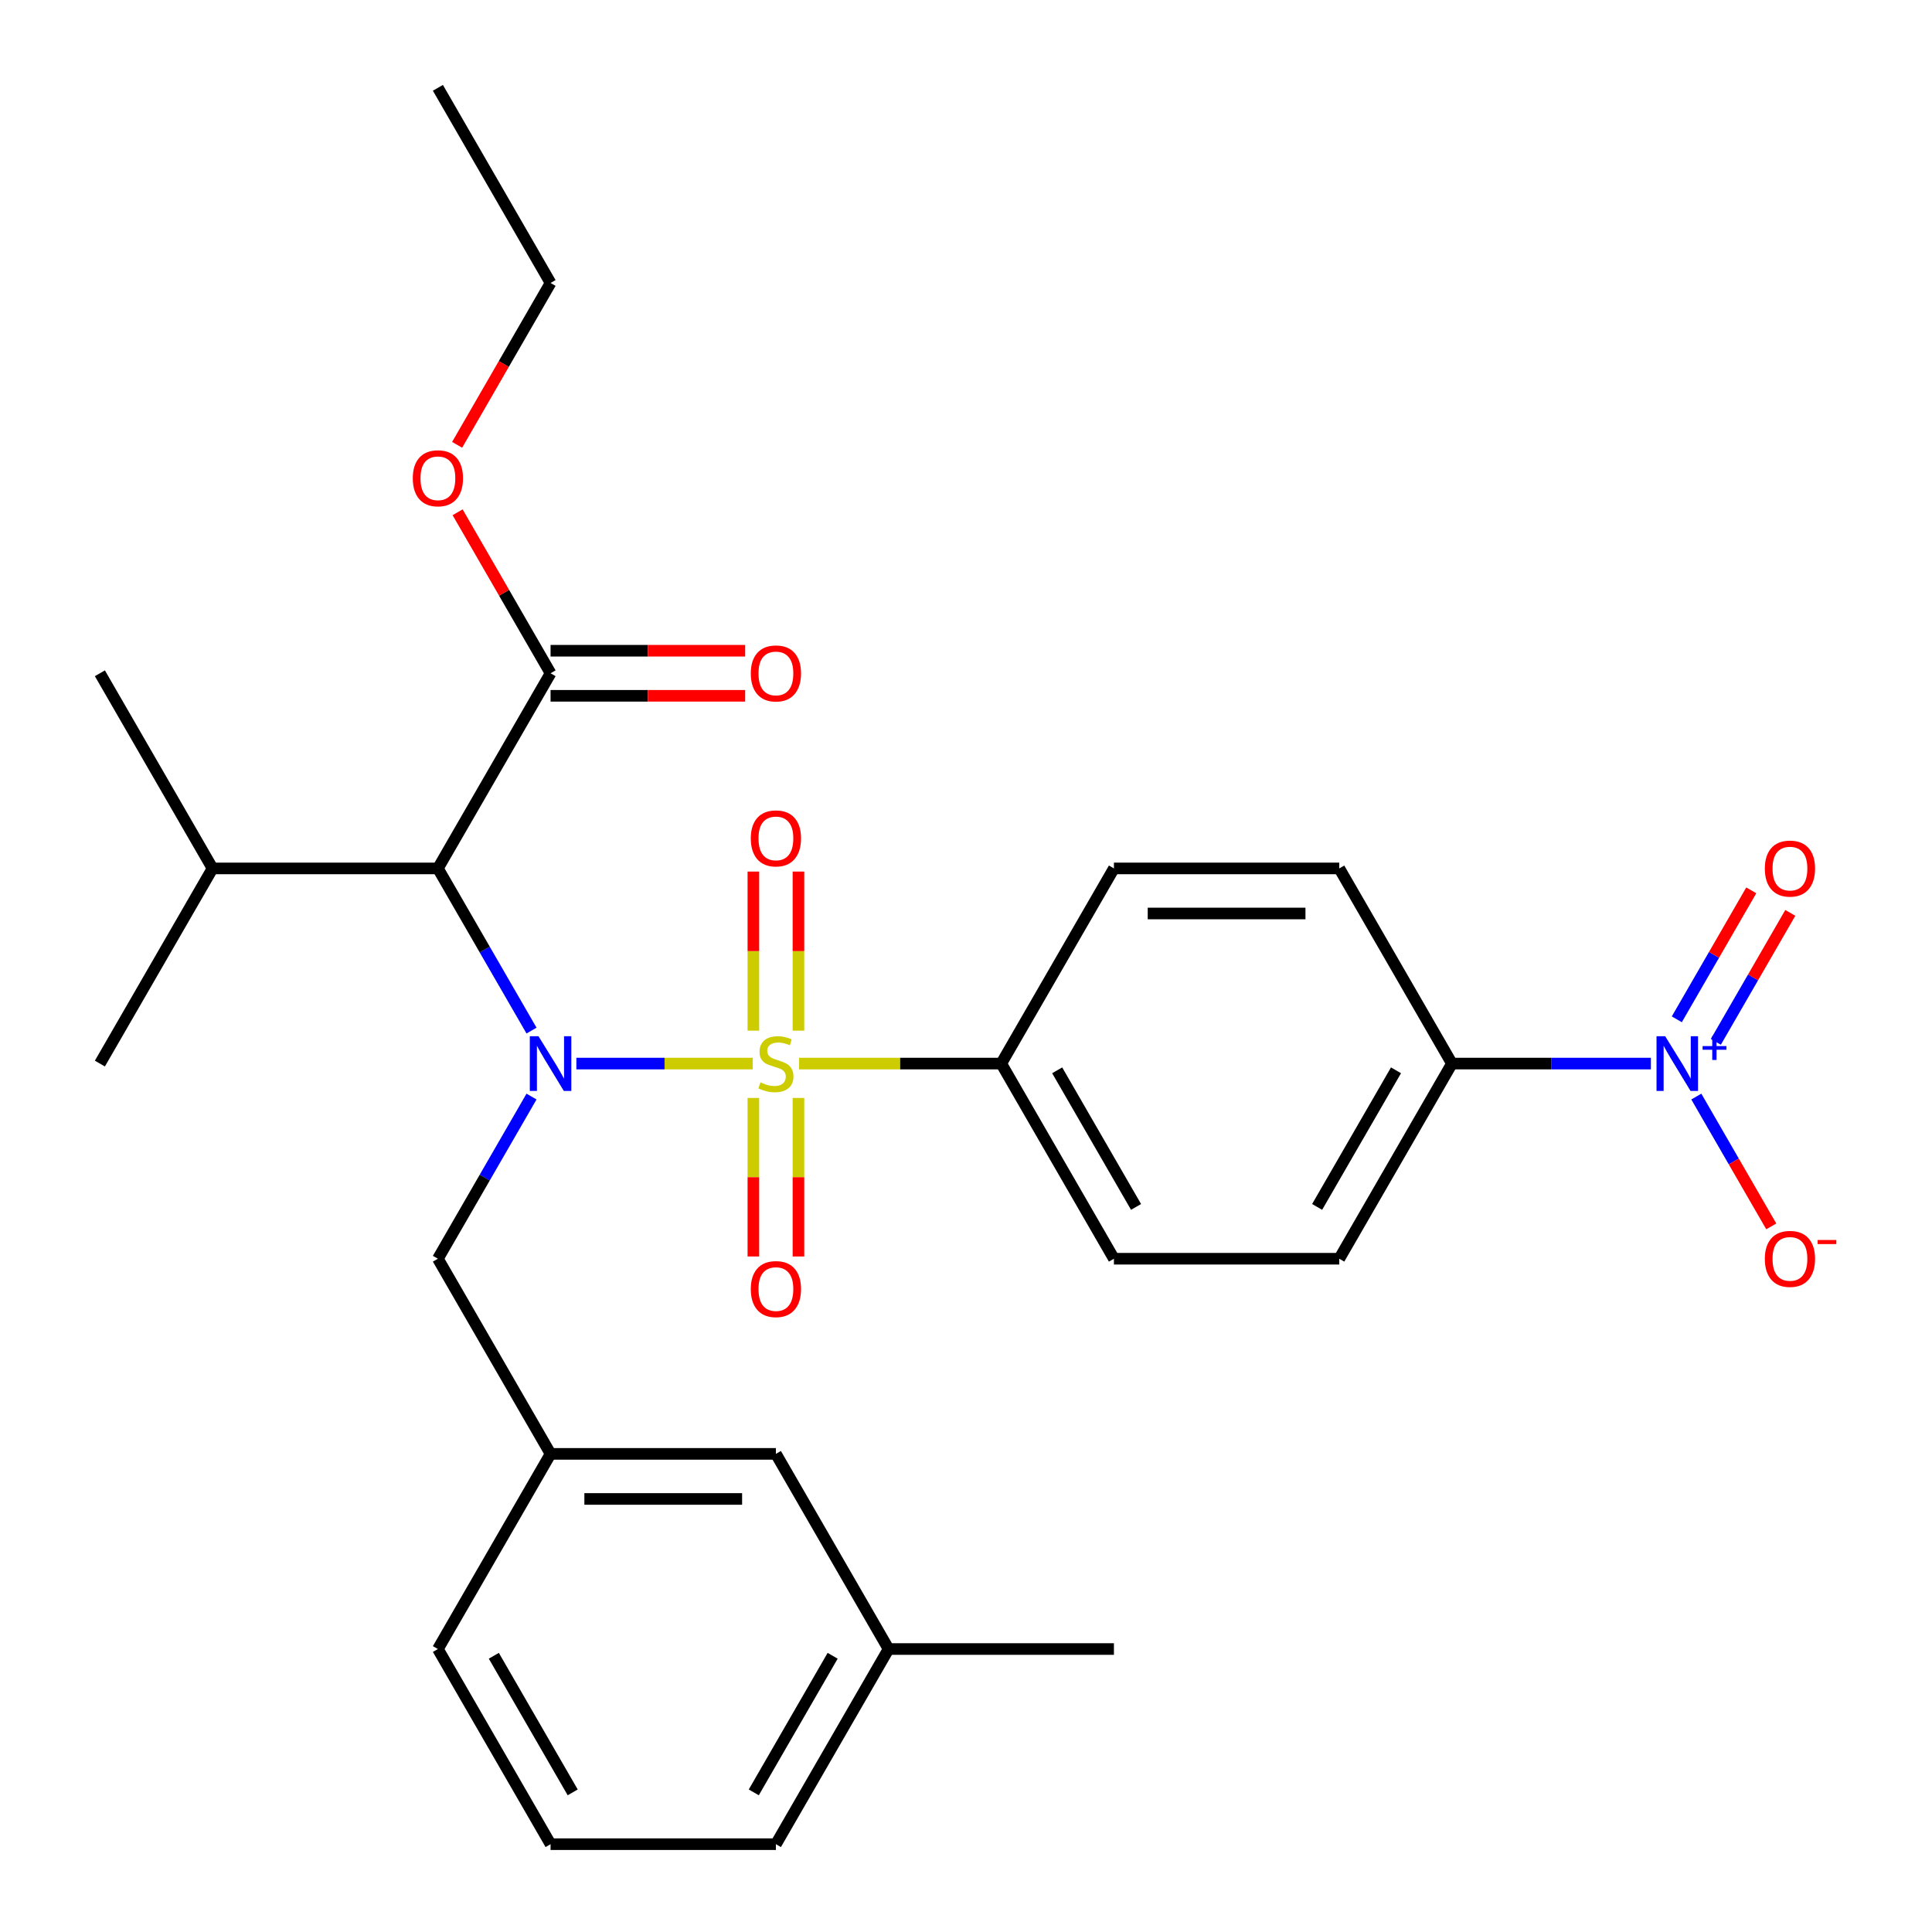 <?xml version='1.0' encoding='iso-8859-1'?>
<svg version='1.1' baseProfile='full'
              xmlns='http://www.w3.org/2000/svg'
                      xmlns:rdkit='http://www.rdkit.org/xml'
                      xmlns:xlink='http://www.w3.org/1999/xlink'
                  xml:space='preserve'
width='1000px' height='1000px' viewBox='0 0 1000 1000'>
<!-- END OF HEADER -->
<rect style='opacity:1.0;fill:#FFFFFF;stroke:none' width='1000' height='1000' x='0' y='0'> </rect>
<path class='bond-0' d='M 389.614,550.505 L 343.971,550.505' style='fill:none;fill-rule:evenodd;stroke:#CCCC00;stroke-width:6px;stroke-linecap:butt;stroke-linejoin:miter;stroke-opacity:1' />
<path class='bond-0' d='M 343.971,550.505 L 298.329,550.505' style='fill:none;fill-rule:evenodd;stroke:#0000FF;stroke-width:6px;stroke-linecap:butt;stroke-linejoin:miter;stroke-opacity:1' />
<path class='bond-4' d='M 413.606,550.505 L 465.926,550.505' style='fill:none;fill-rule:evenodd;stroke:#CCCC00;stroke-width:6px;stroke-linecap:butt;stroke-linejoin:miter;stroke-opacity:1' />
<path class='bond-4' d='M 465.926,550.505 L 518.246,550.505' style='fill:none;fill-rule:evenodd;stroke:#000000;stroke-width:6px;stroke-linecap:butt;stroke-linejoin:miter;stroke-opacity:1' />
<path class='bond-5' d='M 413.273,533.469 L 413.273,492.294' style='fill:none;fill-rule:evenodd;stroke:#CCCC00;stroke-width:6px;stroke-linecap:butt;stroke-linejoin:miter;stroke-opacity:1' />
<path class='bond-5' d='M 413.273,492.294 L 413.273,451.119' style='fill:none;fill-rule:evenodd;stroke:#FF0000;stroke-width:6px;stroke-linecap:butt;stroke-linejoin:miter;stroke-opacity:1' />
<path class='bond-5' d='M 389.946,533.469 L 389.946,492.294' style='fill:none;fill-rule:evenodd;stroke:#CCCC00;stroke-width:6px;stroke-linecap:butt;stroke-linejoin:miter;stroke-opacity:1' />
<path class='bond-5' d='M 389.946,492.294 L 389.946,451.119' style='fill:none;fill-rule:evenodd;stroke:#FF0000;stroke-width:6px;stroke-linecap:butt;stroke-linejoin:miter;stroke-opacity:1' />
<path class='bond-6' d='M 389.946,568.301 L 389.946,609.326' style='fill:none;fill-rule:evenodd;stroke:#CCCC00;stroke-width:6px;stroke-linecap:butt;stroke-linejoin:miter;stroke-opacity:1' />
<path class='bond-6' d='M 389.946,609.326 L 389.946,650.35' style='fill:none;fill-rule:evenodd;stroke:#FF0000;stroke-width:6px;stroke-linecap:butt;stroke-linejoin:miter;stroke-opacity:1' />
<path class='bond-6' d='M 413.273,568.301 L 413.273,609.326' style='fill:none;fill-rule:evenodd;stroke:#CCCC00;stroke-width:6px;stroke-linecap:butt;stroke-linejoin:miter;stroke-opacity:1' />
<path class='bond-6' d='M 413.273,609.326 L 413.273,650.35' style='fill:none;fill-rule:evenodd;stroke:#FF0000;stroke-width:6px;stroke-linecap:butt;stroke-linejoin:miter;stroke-opacity:1' />
<path class='bond-2' d='M 275.114,533.429 L 250.885,491.462' style='fill:none;fill-rule:evenodd;stroke:#0000FF;stroke-width:6px;stroke-linecap:butt;stroke-linejoin:miter;stroke-opacity:1' />
<path class='bond-2' d='M 250.885,491.462 L 226.655,449.495' style='fill:none;fill-rule:evenodd;stroke:#000000;stroke-width:6px;stroke-linecap:butt;stroke-linejoin:miter;stroke-opacity:1' />
<path class='bond-8' d='M 275.114,567.581 L 250.885,609.548' style='fill:none;fill-rule:evenodd;stroke:#0000FF;stroke-width:6px;stroke-linecap:butt;stroke-linejoin:miter;stroke-opacity:1' />
<path class='bond-8' d='M 250.885,609.548 L 226.655,651.515' style='fill:none;fill-rule:evenodd;stroke:#000000;stroke-width:6px;stroke-linecap:butt;stroke-linejoin:miter;stroke-opacity:1' />
<path class='bond-1' d='M 854.499,550.505 L 803.009,550.505' style='fill:none;fill-rule:evenodd;stroke:#0000FF;stroke-width:6px;stroke-linecap:butt;stroke-linejoin:miter;stroke-opacity:1' />
<path class='bond-1' d='M 803.009,550.505 L 751.519,550.505' style='fill:none;fill-rule:evenodd;stroke:#000000;stroke-width:6px;stroke-linecap:butt;stroke-linejoin:miter;stroke-opacity:1' />
<path class='bond-9' d='M 878.014,567.581 L 897.41,601.177' style='fill:none;fill-rule:evenodd;stroke:#0000FF;stroke-width:6px;stroke-linecap:butt;stroke-linejoin:miter;stroke-opacity:1' />
<path class='bond-9' d='M 897.41,601.177 L 916.807,634.772' style='fill:none;fill-rule:evenodd;stroke:#FF0000;stroke-width:6px;stroke-linecap:butt;stroke-linejoin:miter;stroke-opacity:1' />
<path class='bond-10' d='M 888.115,539.261 L 907.384,505.885' style='fill:none;fill-rule:evenodd;stroke:#0000FF;stroke-width:6px;stroke-linecap:butt;stroke-linejoin:miter;stroke-opacity:1' />
<path class='bond-10' d='M 907.384,505.885 L 926.654,472.51' style='fill:none;fill-rule:evenodd;stroke:#FF0000;stroke-width:6px;stroke-linecap:butt;stroke-linejoin:miter;stroke-opacity:1' />
<path class='bond-10' d='M 867.913,527.597 L 887.182,494.222' style='fill:none;fill-rule:evenodd;stroke:#0000FF;stroke-width:6px;stroke-linecap:butt;stroke-linejoin:miter;stroke-opacity:1' />
<path class='bond-10' d='M 887.182,494.222 L 906.452,460.846' style='fill:none;fill-rule:evenodd;stroke:#FF0000;stroke-width:6px;stroke-linecap:butt;stroke-linejoin:miter;stroke-opacity:1' />
<path class='bond-3' d='M 226.655,449.495 L 284.973,348.485' style='fill:none;fill-rule:evenodd;stroke:#000000;stroke-width:6px;stroke-linecap:butt;stroke-linejoin:miter;stroke-opacity:1' />
<path class='bond-17' d='M 226.655,449.495 L 110.019,449.495' style='fill:none;fill-rule:evenodd;stroke:#000000;stroke-width:6px;stroke-linecap:butt;stroke-linejoin:miter;stroke-opacity:1' />
<path class='bond-11' d='M 284.973,360.148 L 335.333,360.148' style='fill:none;fill-rule:evenodd;stroke:#000000;stroke-width:6px;stroke-linecap:butt;stroke-linejoin:miter;stroke-opacity:1' />
<path class='bond-11' d='M 335.333,360.148 L 385.694,360.148' style='fill:none;fill-rule:evenodd;stroke:#FF0000;stroke-width:6px;stroke-linecap:butt;stroke-linejoin:miter;stroke-opacity:1' />
<path class='bond-11' d='M 284.973,336.821 L 335.333,336.821' style='fill:none;fill-rule:evenodd;stroke:#000000;stroke-width:6px;stroke-linecap:butt;stroke-linejoin:miter;stroke-opacity:1' />
<path class='bond-11' d='M 335.333,336.821 L 385.694,336.821' style='fill:none;fill-rule:evenodd;stroke:#FF0000;stroke-width:6px;stroke-linecap:butt;stroke-linejoin:miter;stroke-opacity:1' />
<path class='bond-19' d='M 284.973,348.485 L 260.917,306.818' style='fill:none;fill-rule:evenodd;stroke:#000000;stroke-width:6px;stroke-linecap:butt;stroke-linejoin:miter;stroke-opacity:1' />
<path class='bond-19' d='M 260.917,306.818 L 236.86,265.151' style='fill:none;fill-rule:evenodd;stroke:#FF0000;stroke-width:6px;stroke-linecap:butt;stroke-linejoin:miter;stroke-opacity:1' />
<path class='bond-13' d='M 518.246,550.505 L 576.564,449.495' style='fill:none;fill-rule:evenodd;stroke:#000000;stroke-width:6px;stroke-linecap:butt;stroke-linejoin:miter;stroke-opacity:1' />
<path class='bond-14' d='M 518.246,550.505 L 576.564,651.515' style='fill:none;fill-rule:evenodd;stroke:#000000;stroke-width:6px;stroke-linecap:butt;stroke-linejoin:miter;stroke-opacity:1' />
<path class='bond-14' d='M 547.196,553.993 L 588.019,624.7' style='fill:none;fill-rule:evenodd;stroke:#000000;stroke-width:6px;stroke-linecap:butt;stroke-linejoin:miter;stroke-opacity:1' />
<path class='bond-7' d='M 751.519,550.505 L 693.201,651.515' style='fill:none;fill-rule:evenodd;stroke:#000000;stroke-width:6px;stroke-linecap:butt;stroke-linejoin:miter;stroke-opacity:1' />
<path class='bond-7' d='M 722.569,553.993 L 681.746,624.7' style='fill:none;fill-rule:evenodd;stroke:#000000;stroke-width:6px;stroke-linecap:butt;stroke-linejoin:miter;stroke-opacity:1' />
<path class='bond-29' d='M 751.519,550.505 L 693.201,449.495' style='fill:none;fill-rule:evenodd;stroke:#000000;stroke-width:6px;stroke-linecap:butt;stroke-linejoin:miter;stroke-opacity:1' />
<path class='bond-12' d='M 226.655,651.515 L 284.973,752.525' style='fill:none;fill-rule:evenodd;stroke:#000000;stroke-width:6px;stroke-linecap:butt;stroke-linejoin:miter;stroke-opacity:1' />
<path class='bond-18' d='M 284.973,752.525 L 401.61,752.525' style='fill:none;fill-rule:evenodd;stroke:#000000;stroke-width:6px;stroke-linecap:butt;stroke-linejoin:miter;stroke-opacity:1' />
<path class='bond-18' d='M 302.469,775.853 L 384.114,775.853' style='fill:none;fill-rule:evenodd;stroke:#000000;stroke-width:6px;stroke-linecap:butt;stroke-linejoin:miter;stroke-opacity:1' />
<path class='bond-22' d='M 284.973,752.525 L 226.655,853.535' style='fill:none;fill-rule:evenodd;stroke:#000000;stroke-width:6px;stroke-linecap:butt;stroke-linejoin:miter;stroke-opacity:1' />
<path class='bond-16' d='M 576.564,449.495 L 693.201,449.495' style='fill:none;fill-rule:evenodd;stroke:#000000;stroke-width:6px;stroke-linecap:butt;stroke-linejoin:miter;stroke-opacity:1' />
<path class='bond-16' d='M 594.06,472.822 L 675.705,472.822' style='fill:none;fill-rule:evenodd;stroke:#000000;stroke-width:6px;stroke-linecap:butt;stroke-linejoin:miter;stroke-opacity:1' />
<path class='bond-15' d='M 576.564,651.515 L 693.201,651.515' style='fill:none;fill-rule:evenodd;stroke:#000000;stroke-width:6px;stroke-linecap:butt;stroke-linejoin:miter;stroke-opacity:1' />
<path class='bond-24' d='M 110.019,449.495 L 51.7,550.505' style='fill:none;fill-rule:evenodd;stroke:#000000;stroke-width:6px;stroke-linecap:butt;stroke-linejoin:miter;stroke-opacity:1' />
<path class='bond-25' d='M 110.019,449.495 L 51.7,348.485' style='fill:none;fill-rule:evenodd;stroke:#000000;stroke-width:6px;stroke-linecap:butt;stroke-linejoin:miter;stroke-opacity:1' />
<path class='bond-20' d='M 401.61,752.525 L 459.928,853.535' style='fill:none;fill-rule:evenodd;stroke:#000000;stroke-width:6px;stroke-linecap:butt;stroke-linejoin:miter;stroke-opacity:1' />
<path class='bond-26' d='M 236.606,230.239 L 260.79,188.352' style='fill:none;fill-rule:evenodd;stroke:#FF0000;stroke-width:6px;stroke-linecap:butt;stroke-linejoin:miter;stroke-opacity:1' />
<path class='bond-26' d='M 260.79,188.352 L 284.973,146.465' style='fill:none;fill-rule:evenodd;stroke:#000000;stroke-width:6px;stroke-linecap:butt;stroke-linejoin:miter;stroke-opacity:1' />
<path class='bond-27' d='M 459.928,853.535 L 576.564,853.535' style='fill:none;fill-rule:evenodd;stroke:#000000;stroke-width:6px;stroke-linecap:butt;stroke-linejoin:miter;stroke-opacity:1' />
<path class='bond-30' d='M 459.928,853.535 L 401.61,954.545' style='fill:none;fill-rule:evenodd;stroke:#000000;stroke-width:6px;stroke-linecap:butt;stroke-linejoin:miter;stroke-opacity:1' />
<path class='bond-30' d='M 430.978,857.023 L 390.155,927.73' style='fill:none;fill-rule:evenodd;stroke:#000000;stroke-width:6px;stroke-linecap:butt;stroke-linejoin:miter;stroke-opacity:1' />
<path class='bond-21' d='M 284.973,954.545 L 226.655,853.535' style='fill:none;fill-rule:evenodd;stroke:#000000;stroke-width:6px;stroke-linecap:butt;stroke-linejoin:miter;stroke-opacity:1' />
<path class='bond-21' d='M 296.427,927.73 L 255.605,857.023' style='fill:none;fill-rule:evenodd;stroke:#000000;stroke-width:6px;stroke-linecap:butt;stroke-linejoin:miter;stroke-opacity:1' />
<path class='bond-23' d='M 284.973,954.545 L 401.61,954.545' style='fill:none;fill-rule:evenodd;stroke:#000000;stroke-width:6px;stroke-linecap:butt;stroke-linejoin:miter;stroke-opacity:1' />
<path class='bond-28' d='M 284.973,146.465 L 226.655,45.455' style='fill:none;fill-rule:evenodd;stroke:#000000;stroke-width:6px;stroke-linecap:butt;stroke-linejoin:miter;stroke-opacity:1' />
<path  class='atom-0' d='M 393.61 560.225
Q 393.93 560.345, 395.25 560.905
Q 396.57 561.465, 398.01 561.825
Q 399.49 562.145, 400.93 562.145
Q 403.61 562.145, 405.17 560.865
Q 406.73 559.545, 406.73 557.265
Q 406.73 555.705, 405.93 554.745
Q 405.17 553.785, 403.97 553.265
Q 402.77 552.745, 400.77 552.145
Q 398.25 551.385, 396.73 550.665
Q 395.25 549.945, 394.17 548.425
Q 393.13 546.905, 393.13 544.345
Q 393.13 540.785, 395.53 538.585
Q 397.97 536.385, 402.77 536.385
Q 406.05 536.385, 409.77 537.945
L 408.85 541.025
Q 405.45 539.625, 402.89 539.625
Q 400.13 539.625, 398.61 540.785
Q 397.09 541.905, 397.13 543.865
Q 397.13 545.385, 397.89 546.305
Q 398.69 547.225, 399.81 547.745
Q 400.97 548.265, 402.89 548.865
Q 405.45 549.665, 406.97 550.465
Q 408.49 551.265, 409.57 552.905
Q 410.69 554.505, 410.69 557.265
Q 410.69 561.185, 408.05 563.305
Q 405.45 565.385, 401.09 565.385
Q 398.57 565.385, 396.65 564.825
Q 394.77 564.305, 392.53 563.385
L 393.61 560.225
' fill='#CCCC00'/>
<path  class='atom-1' d='M 278.713 536.345
L 287.993 551.345
Q 288.913 552.825, 290.393 555.505
Q 291.873 558.185, 291.953 558.345
L 291.953 536.345
L 295.713 536.345
L 295.713 564.665
L 291.833 564.665
L 281.873 548.265
Q 280.713 546.345, 279.473 544.145
Q 278.273 541.945, 277.913 541.265
L 277.913 564.665
L 274.233 564.665
L 274.233 536.345
L 278.713 536.345
' fill='#0000FF'/>
<path  class='atom-2' d='M 861.895 536.345
L 871.175 551.345
Q 872.095 552.825, 873.575 555.505
Q 875.055 558.185, 875.135 558.345
L 875.135 536.345
L 878.895 536.345
L 878.895 564.665
L 875.015 564.665
L 865.055 548.265
Q 863.895 546.345, 862.655 544.145
Q 861.455 541.945, 861.095 541.265
L 861.095 564.665
L 857.415 564.665
L 857.415 536.345
L 861.895 536.345
' fill='#0000FF'/>
<path  class='atom-2' d='M 881.271 541.45
L 886.261 541.45
L 886.261 536.196
L 888.478 536.196
L 888.478 541.45
L 893.6 541.45
L 893.6 543.351
L 888.478 543.351
L 888.478 548.631
L 886.261 548.631
L 886.261 543.351
L 881.271 543.351
L 881.271 541.45
' fill='#0000FF'/>
<path  class='atom-6' d='M 388.61 433.949
Q 388.61 427.149, 391.97 423.349
Q 395.33 419.549, 401.61 419.549
Q 407.89 419.549, 411.25 423.349
Q 414.61 427.149, 414.61 433.949
Q 414.61 440.829, 411.21 444.749
Q 407.81 448.629, 401.61 448.629
Q 395.37 448.629, 391.97 444.749
Q 388.61 440.869, 388.61 433.949
M 401.61 445.429
Q 405.93 445.429, 408.25 442.549
Q 410.61 439.629, 410.61 433.949
Q 410.61 428.389, 408.25 425.589
Q 405.93 422.749, 401.61 422.749
Q 397.29 422.749, 394.93 425.549
Q 392.61 428.349, 392.61 433.949
Q 392.61 439.669, 394.93 442.549
Q 397.29 445.429, 401.61 445.429
' fill='#FF0000'/>
<path  class='atom-7' d='M 388.61 667.221
Q 388.61 660.421, 391.97 656.621
Q 395.33 652.821, 401.61 652.821
Q 407.89 652.821, 411.25 656.621
Q 414.61 660.421, 414.61 667.221
Q 414.61 674.101, 411.21 678.021
Q 407.81 681.901, 401.61 681.901
Q 395.37 681.901, 391.97 678.021
Q 388.61 674.141, 388.61 667.221
M 401.61 678.701
Q 405.93 678.701, 408.25 675.821
Q 410.61 672.901, 410.61 667.221
Q 410.61 661.661, 408.25 658.861
Q 405.93 656.021, 401.61 656.021
Q 397.29 656.021, 394.93 658.821
Q 392.61 661.621, 392.61 667.221
Q 392.61 672.941, 394.93 675.821
Q 397.29 678.701, 401.61 678.701
' fill='#FF0000'/>
<path  class='atom-10' d='M 913.473 651.595
Q 913.473 644.795, 916.833 640.995
Q 920.193 637.195, 926.473 637.195
Q 932.753 637.195, 936.113 640.995
Q 939.473 644.795, 939.473 651.595
Q 939.473 658.475, 936.073 662.395
Q 932.673 666.275, 926.473 666.275
Q 920.233 666.275, 916.833 662.395
Q 913.473 658.515, 913.473 651.595
M 926.473 663.075
Q 930.793 663.075, 933.113 660.195
Q 935.473 657.275, 935.473 651.595
Q 935.473 646.035, 933.113 643.235
Q 930.793 640.395, 926.473 640.395
Q 922.153 640.395, 919.793 643.195
Q 917.473 645.995, 917.473 651.595
Q 917.473 657.315, 919.793 660.195
Q 922.153 663.075, 926.473 663.075
' fill='#FF0000'/>
<path  class='atom-10' d='M 940.793 641.818
L 950.482 641.818
L 950.482 643.93
L 940.793 643.93
L 940.793 641.818
' fill='#FF0000'/>
<path  class='atom-11' d='M 913.473 449.575
Q 913.473 442.775, 916.833 438.975
Q 920.193 435.175, 926.473 435.175
Q 932.753 435.175, 936.113 438.975
Q 939.473 442.775, 939.473 449.575
Q 939.473 456.455, 936.073 460.375
Q 932.673 464.255, 926.473 464.255
Q 920.233 464.255, 916.833 460.375
Q 913.473 456.495, 913.473 449.575
M 926.473 461.055
Q 930.793 461.055, 933.113 458.175
Q 935.473 455.255, 935.473 449.575
Q 935.473 444.015, 933.113 441.215
Q 930.793 438.375, 926.473 438.375
Q 922.153 438.375, 919.793 441.175
Q 917.473 443.975, 917.473 449.575
Q 917.473 455.295, 919.793 458.175
Q 922.153 461.055, 926.473 461.055
' fill='#FF0000'/>
<path  class='atom-12' d='M 388.61 348.565
Q 388.61 341.765, 391.97 337.965
Q 395.33 334.165, 401.61 334.165
Q 407.89 334.165, 411.25 337.965
Q 414.61 341.765, 414.61 348.565
Q 414.61 355.445, 411.21 359.365
Q 407.81 363.245, 401.61 363.245
Q 395.37 363.245, 391.97 359.365
Q 388.61 355.485, 388.61 348.565
M 401.61 360.045
Q 405.93 360.045, 408.25 357.165
Q 410.61 354.245, 410.61 348.565
Q 410.61 343.005, 408.25 340.205
Q 405.93 337.365, 401.61 337.365
Q 397.29 337.365, 394.93 340.165
Q 392.61 342.965, 392.61 348.565
Q 392.61 354.285, 394.93 357.165
Q 397.29 360.045, 401.61 360.045
' fill='#FF0000'/>
<path  class='atom-20' d='M 213.655 247.555
Q 213.655 240.755, 217.015 236.955
Q 220.375 233.155, 226.655 233.155
Q 232.935 233.155, 236.295 236.955
Q 239.655 240.755, 239.655 247.555
Q 239.655 254.435, 236.255 258.355
Q 232.855 262.235, 226.655 262.235
Q 220.415 262.235, 217.015 258.355
Q 213.655 254.475, 213.655 247.555
M 226.655 259.035
Q 230.975 259.035, 233.295 256.155
Q 235.655 253.235, 235.655 247.555
Q 235.655 241.995, 233.295 239.195
Q 230.975 236.355, 226.655 236.355
Q 222.335 236.355, 219.975 239.155
Q 217.655 241.955, 217.655 247.555
Q 217.655 253.275, 219.975 256.155
Q 222.335 259.035, 226.655 259.035
' fill='#FF0000'/>
</svg>
